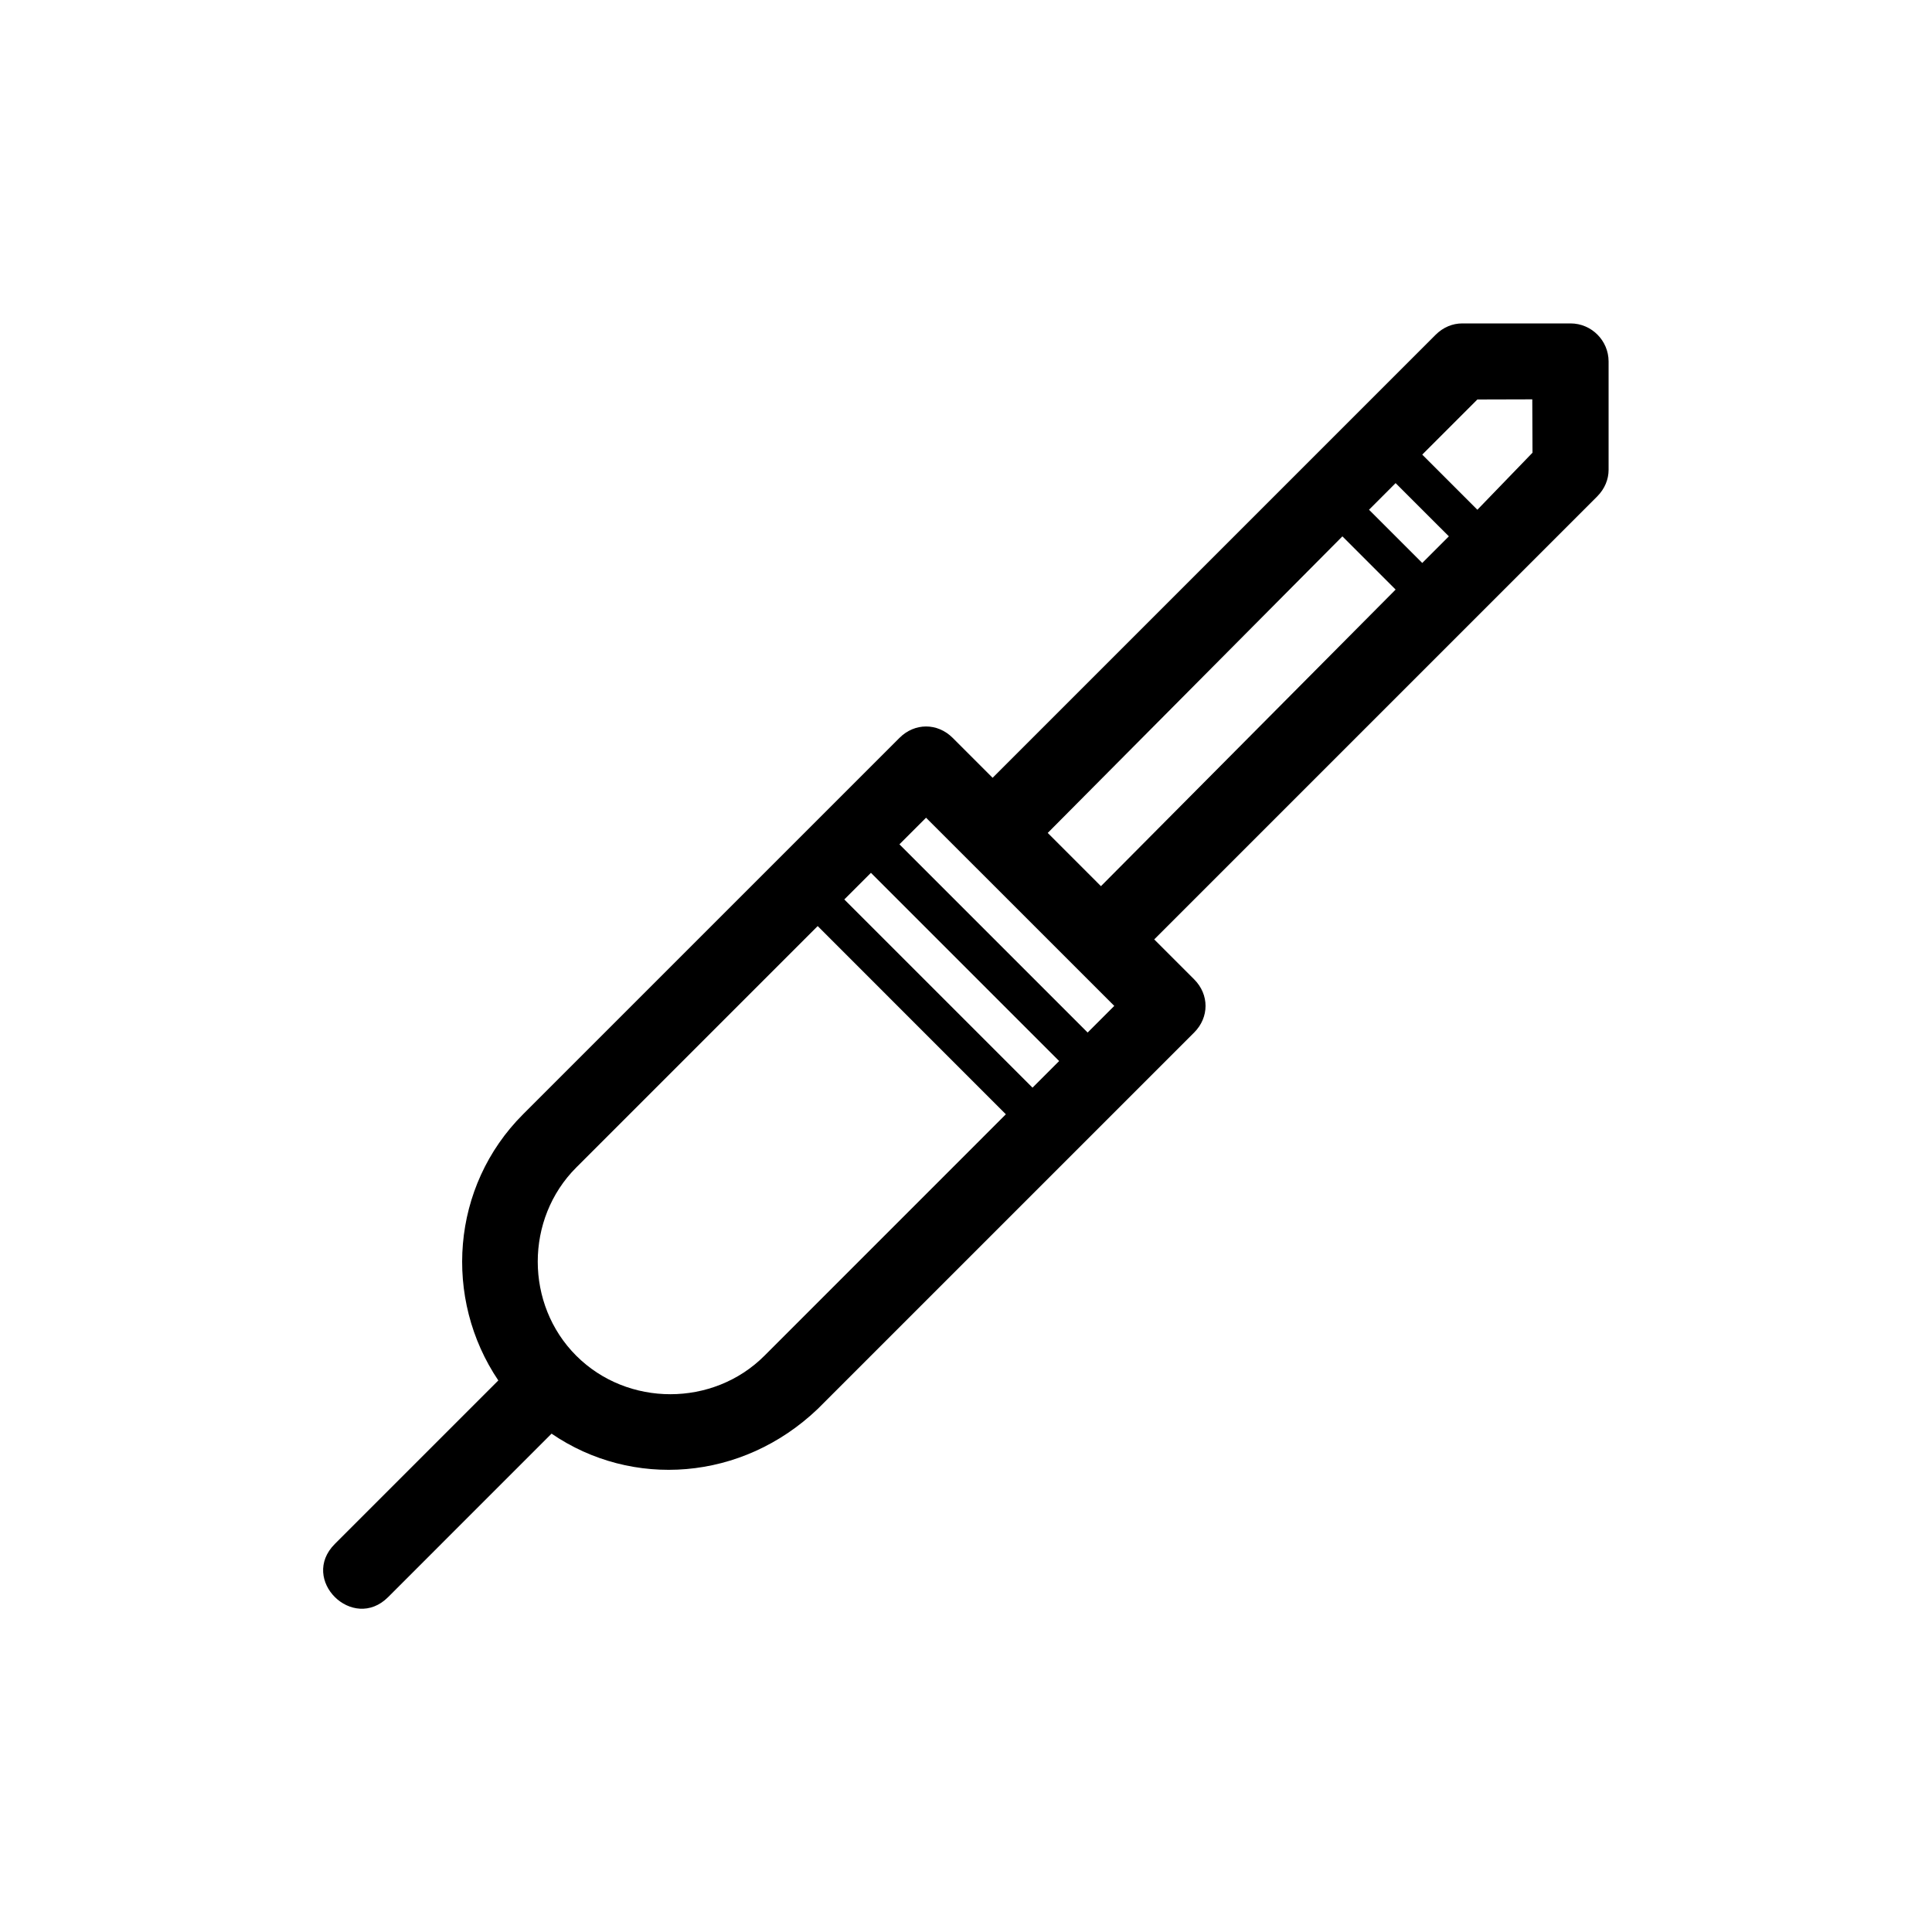 <?xml version="1.0" encoding="UTF-8"?>
<!-- Uploaded to: SVG Repo, www.svgrepo.com, Generator: SVG Repo Mixer Tools -->
<svg fill="#000000" width="800px" height="800px" version="1.1" viewBox="144 144 512 512" xmlns="http://www.w3.org/2000/svg">
 <path d="m560.21 229.71h-28.719c-2.519 0-5.039 1.008-7.047 3.023l-117.39 117.39-10.578-10.578c-4.031-4.031-10.078-4.031-14.105 0l-99.758 99.754c-19.145 19.145-21.16 48.871-6.551 70.535l-43.324 43.324c-9.445 9.445 4.777 23.422 14.105 14.105l43.328-43.332c21.348 14.609 50.48 12.602 70.535-6.551l99.754-99.746c4.031-4.031 4.031-10.078 0-14.105l-10.578-10.578 117.39-117.39c2.012-2.016 3.023-4.535 3.023-7.055v-28.719c-0.004-5.543-4.539-10.078-10.078-10.078zm-39.297 63.48-14.109-14.105 7.047-7.055 14.113 14.105zm-131.5 67.512 49.879 49.871-7.055 7.059-49.879-49.879zm28.215 71.539-49.879-49.879 7.055-7.055 49.879 49.879zm-71.039 71.039c-13.602 13.602-36.273 13.602-49.879 0-13.602-13.602-13.602-36.273 0-49.879l63.984-63.984 49.871 49.879zm153.16-217.14 14.105 14.105-78.09 78.598-14.105-14.109zm50.379-22.168-14.609 15.117-14.609-14.613 14.609-14.609 14.551-0.039z"/>
</svg>